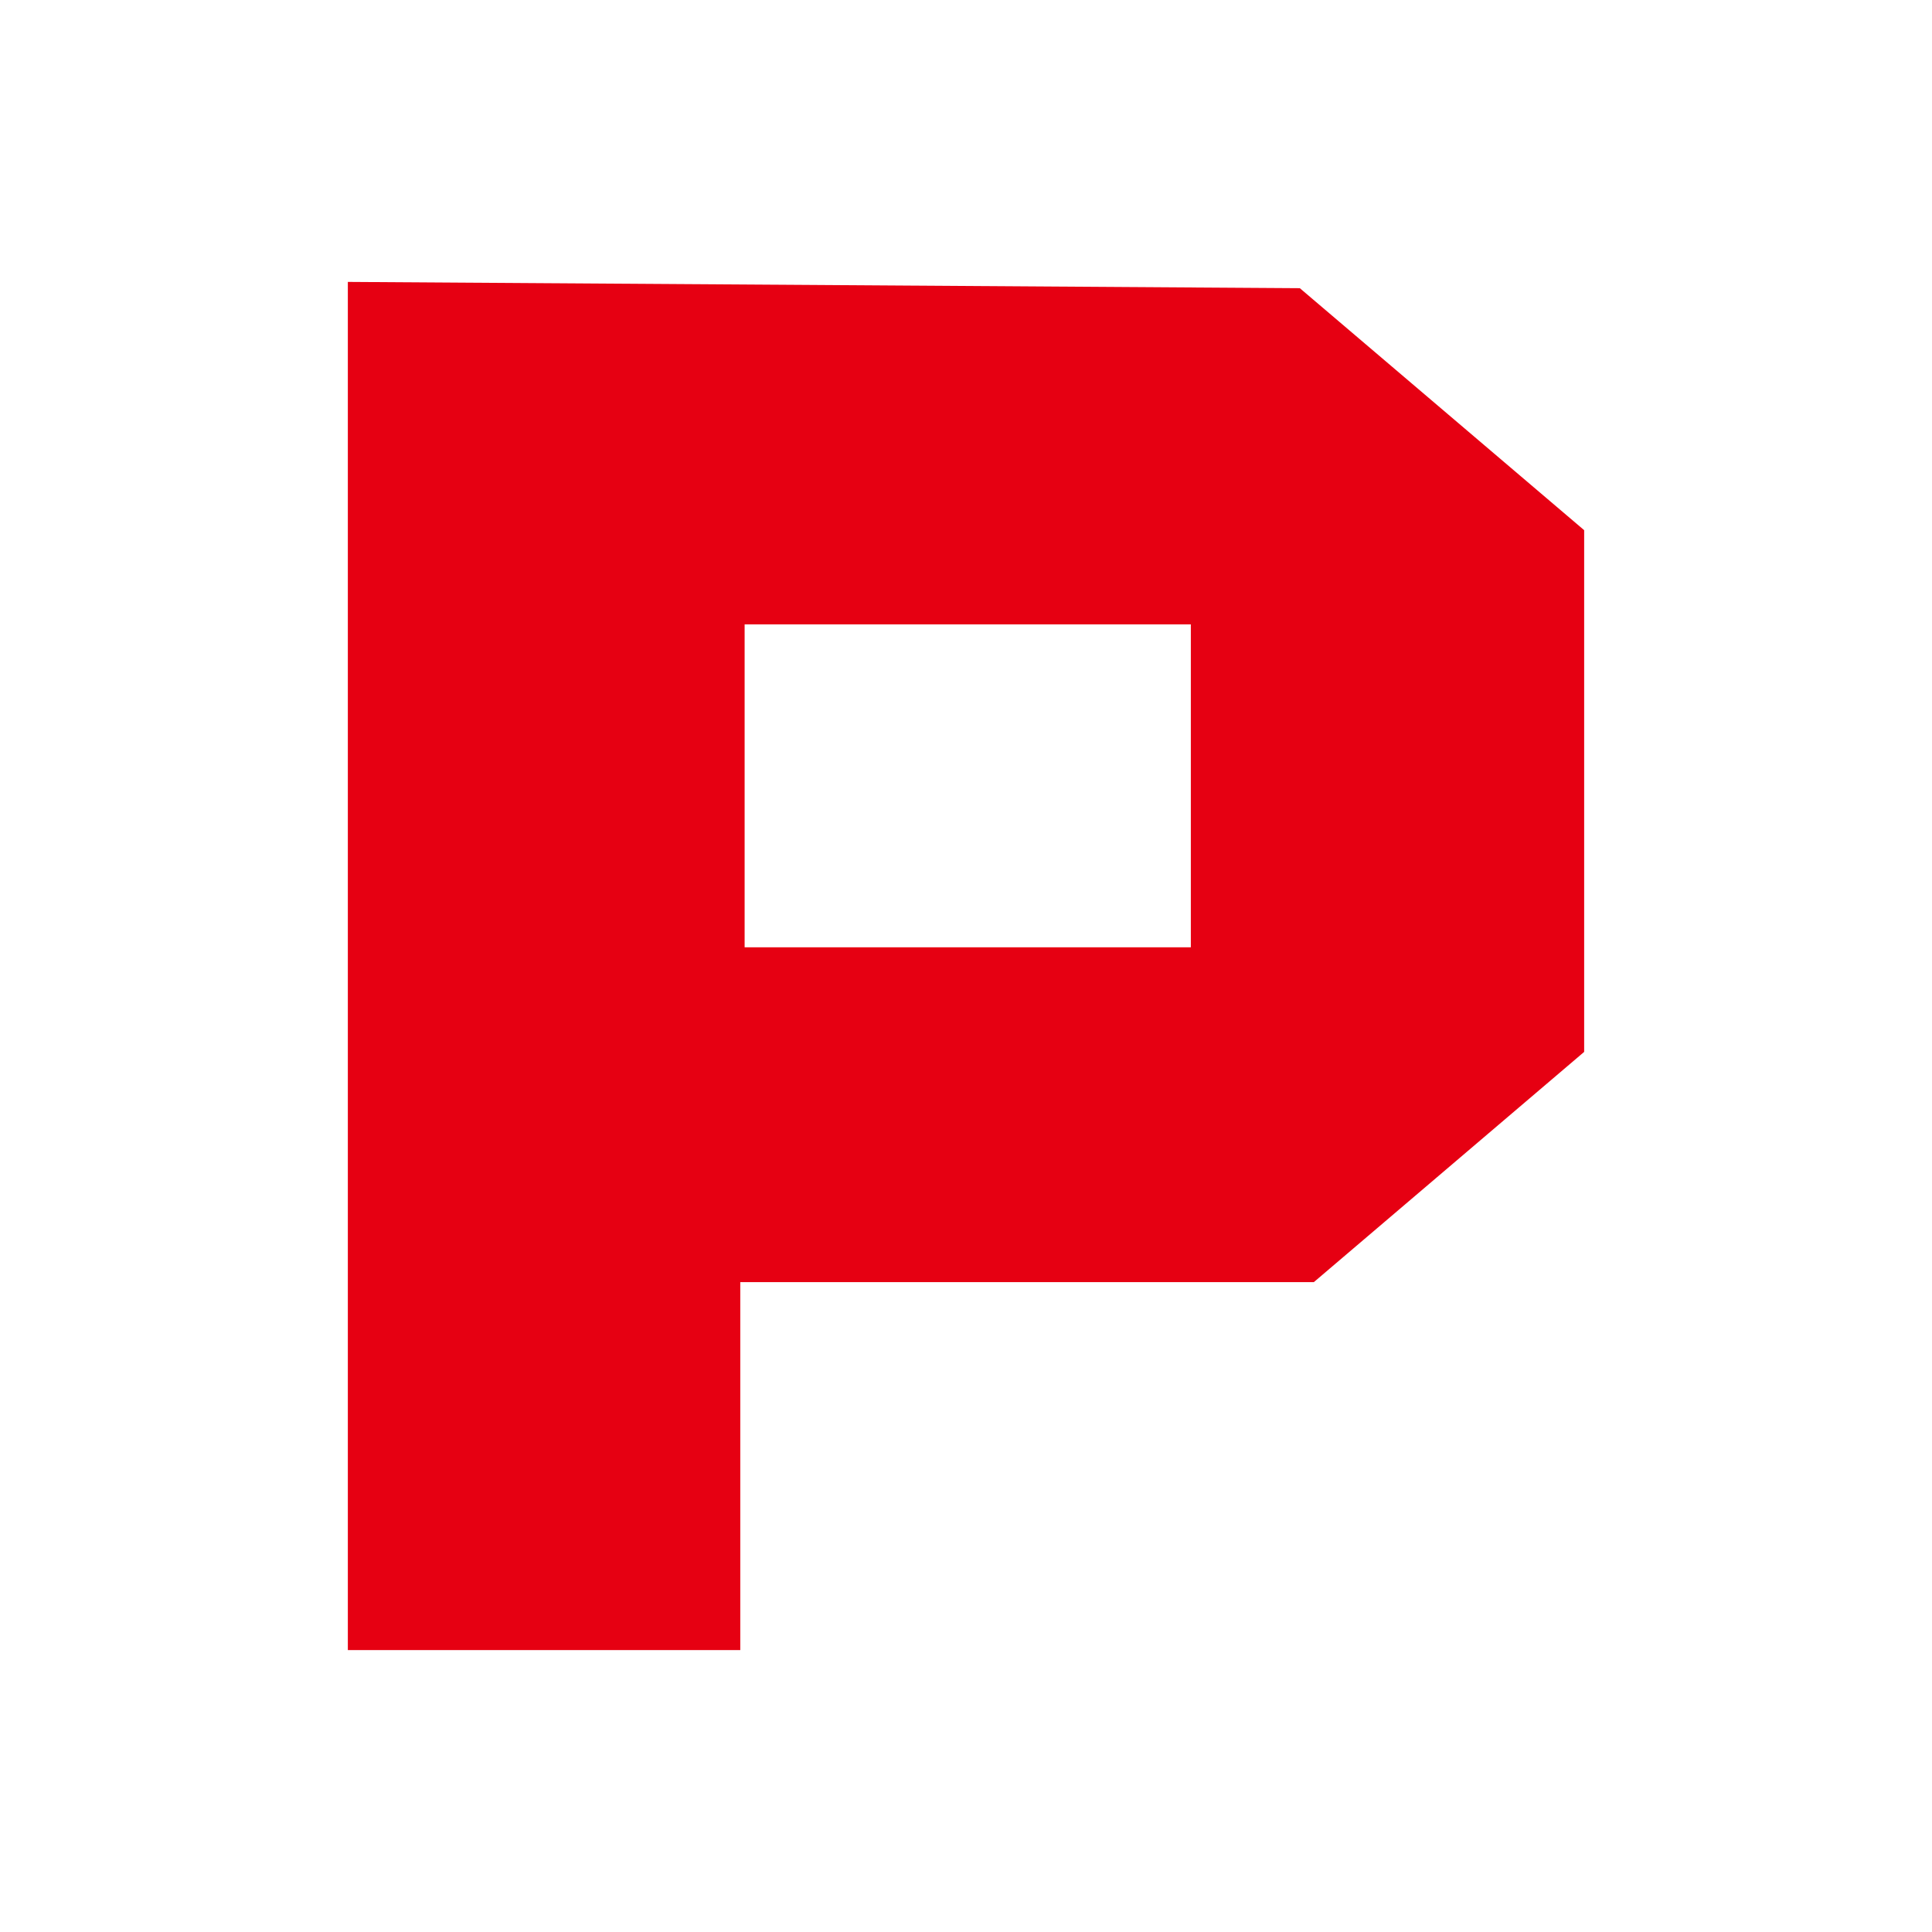 <svg width="24" height="24" viewBox="0 0 24 24" fill="none" xmlns="http://www.w3.org/2000/svg">
<path d="M16.147 3.58L4.321 3.502V20.498H9.196V15.927H16.321L19.679 13.067V6.586L16.147 3.58ZM14.793 11.768H9.25V7.756H14.793V11.768Z" fill="#E60012"/>
</svg>
